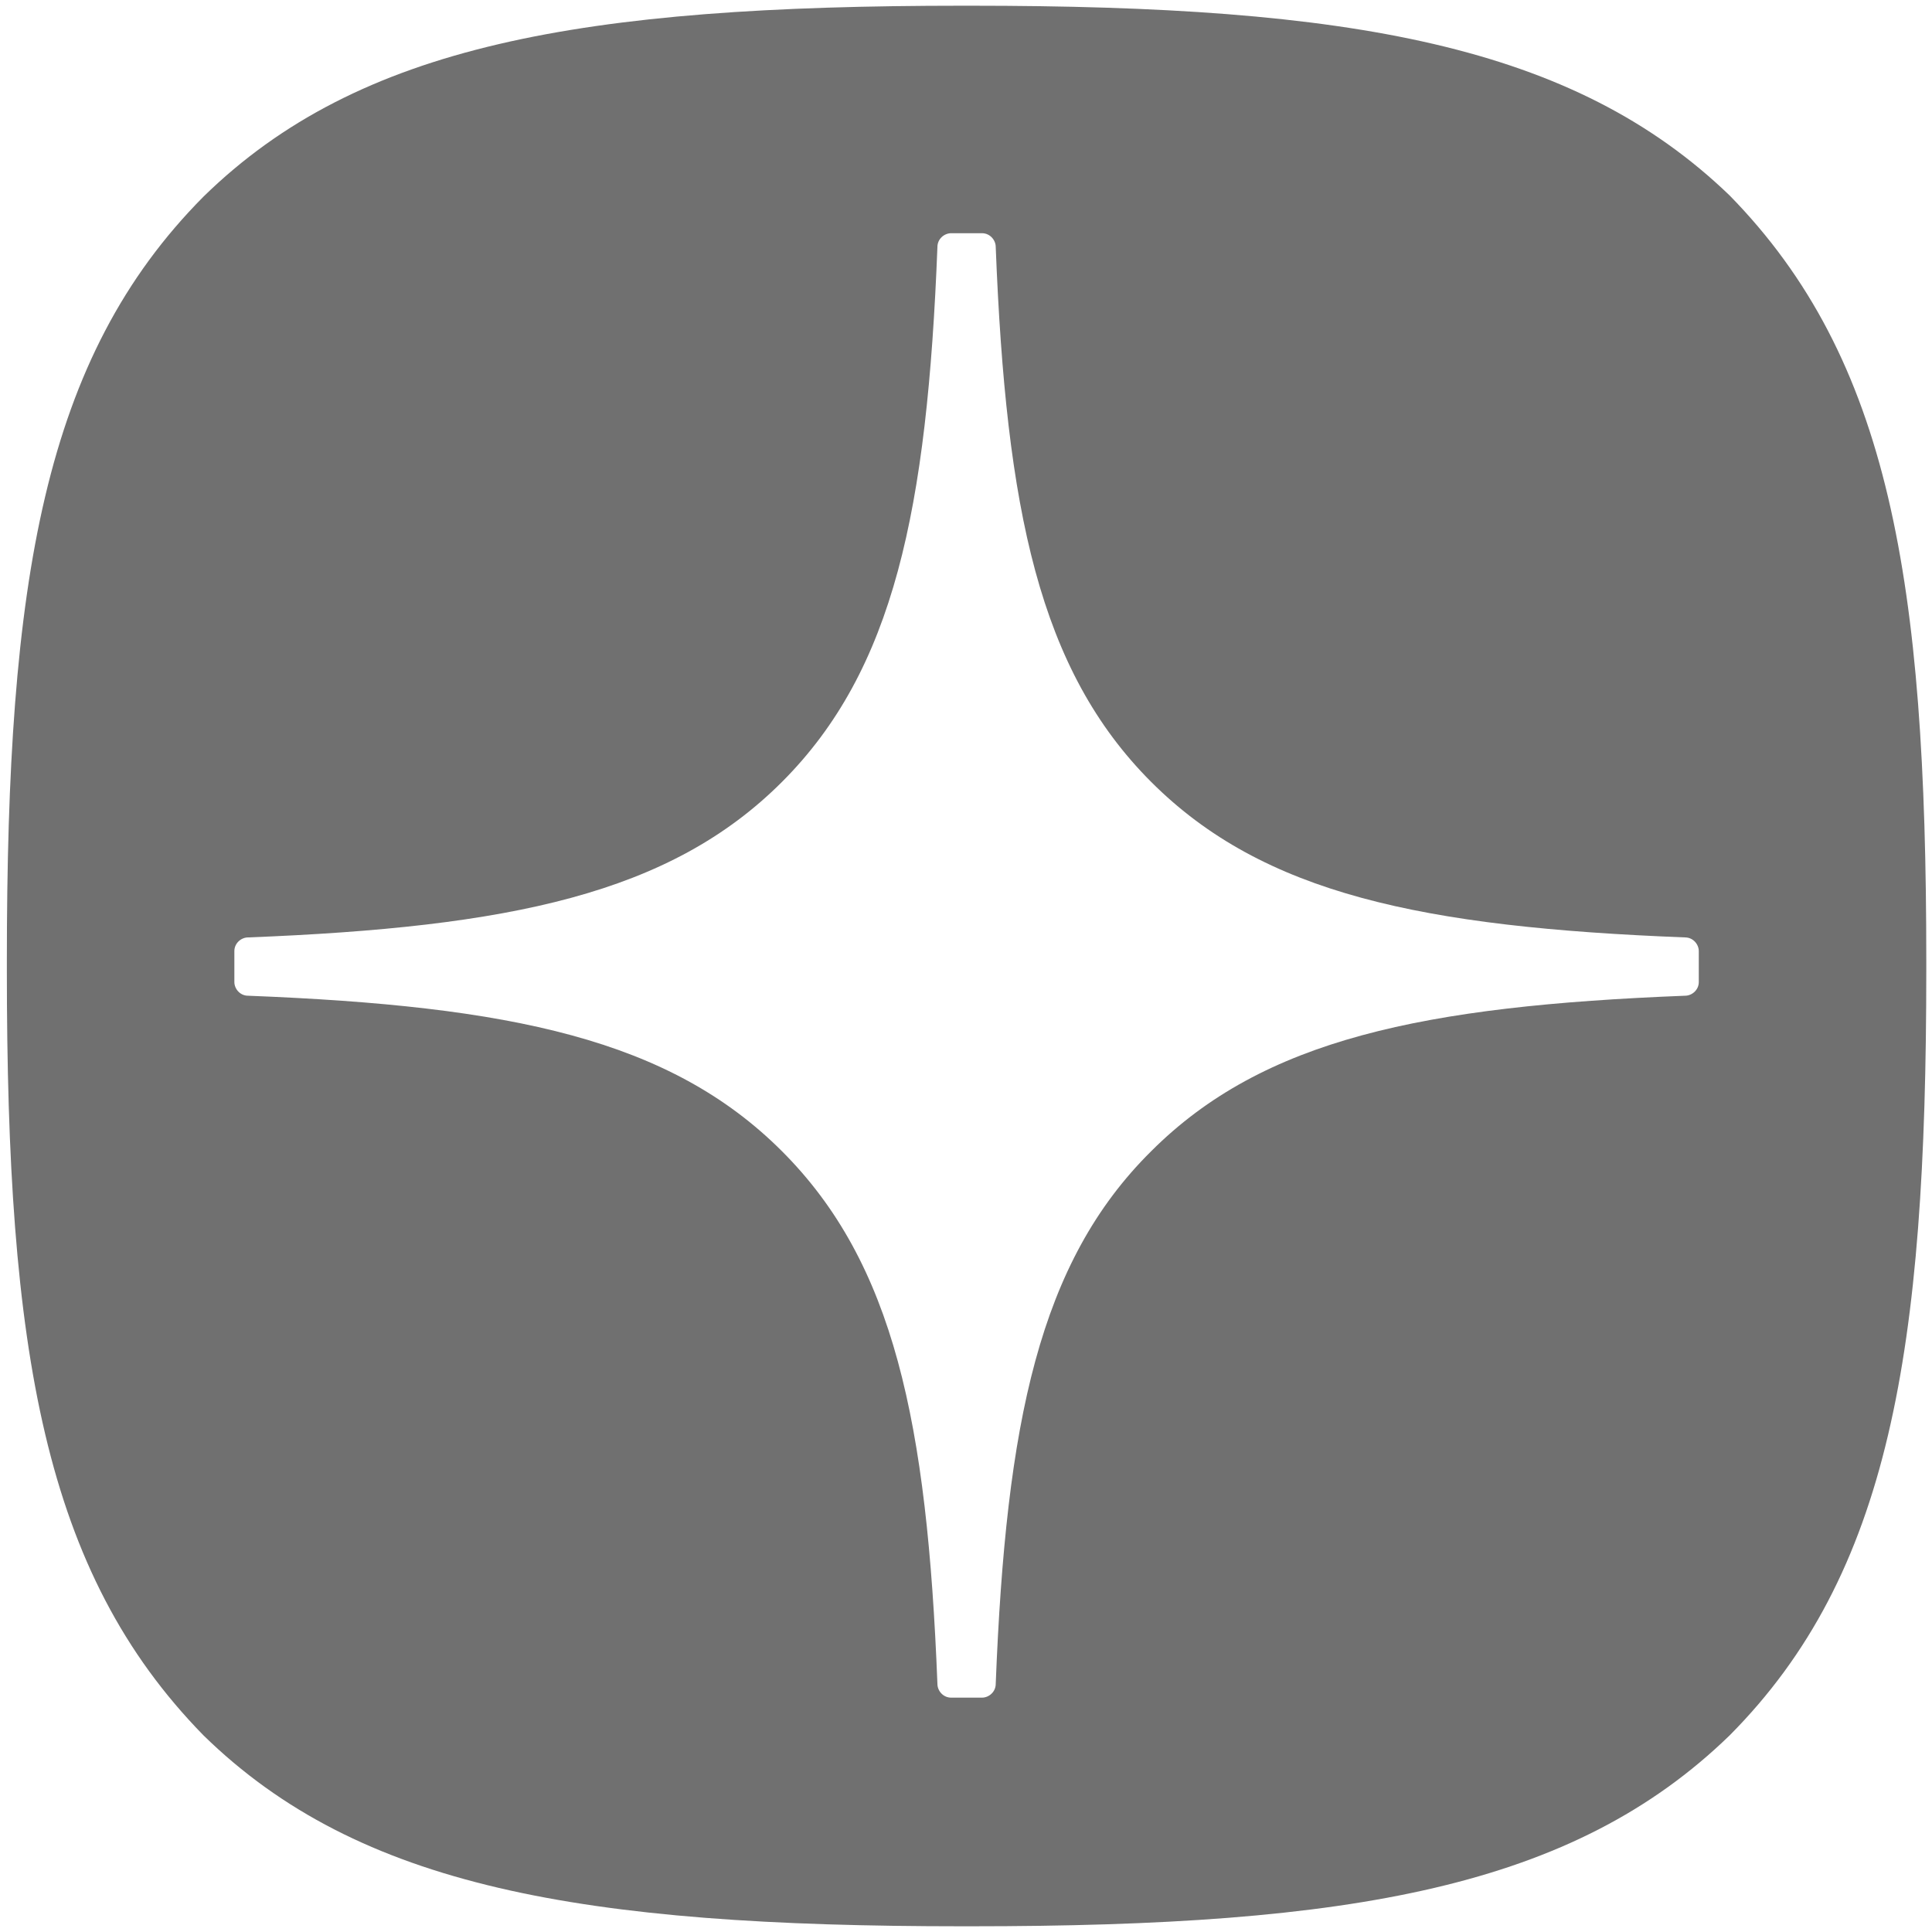 <?xml version="1.0" encoding="UTF-8"?>
<svg id="_Слой_1" data-name=" Слой 1" xmlns="http://www.w3.org/2000/svg" version="1.1" viewBox="0 0 169 169">
  <defs>
    <style>
      .cls-1 {
        fill: #707070;
        stroke-width: 0px;
      }
    </style>
  </defs>
  <path class="cls-1" d="M151.3,17.1C137.6,3.9,118.1.5,84.9.5h-.7C50.9.5,31.4,3.9,17.8,17.2,3.8,31.3.6,50.8.6,84v.9c0,33.2,3.2,52.6,17.2,66.9,13.6,13.3,33.1,16.7,66.4,16.7h.7c33.4,0,52.7-3.4,66.4-16.7,14-14.1,17.2-33.6,17.2-66.9v-.9c0-33.2-3.2-52.6-17.2-66.9ZM148.6,85.9c0,.7-.6,1.2-1.2,1.2-22.9.9-36.9,3.8-46.7,13.6-9.8,9.7-12.7,23.7-13.6,46.6,0,.7-.6,1.2-1.2,1.2h-2.7c-.7,0-1.2-.6-1.2-1.2-.9-22.9-3.8-36.8-13.6-46.6-9.8-9.8-23.7-12.7-46.7-13.6-.7,0-1.2-.6-1.2-1.2v-2.7c0-.7.6-1.2,1.2-1.2,22.9-.9,36.9-3.8,46.7-13.6s12.7-23.8,13.6-46.8c0-.7.6-1.2,1.2-1.2h2.7c.7,0,1.2.6,1.2,1.2.9,23,3.8,37,13.6,46.8s23.7,12.7,46.7,13.6c.7,0,1.2.6,1.2,1.2v2.7Z"/>
</svg>